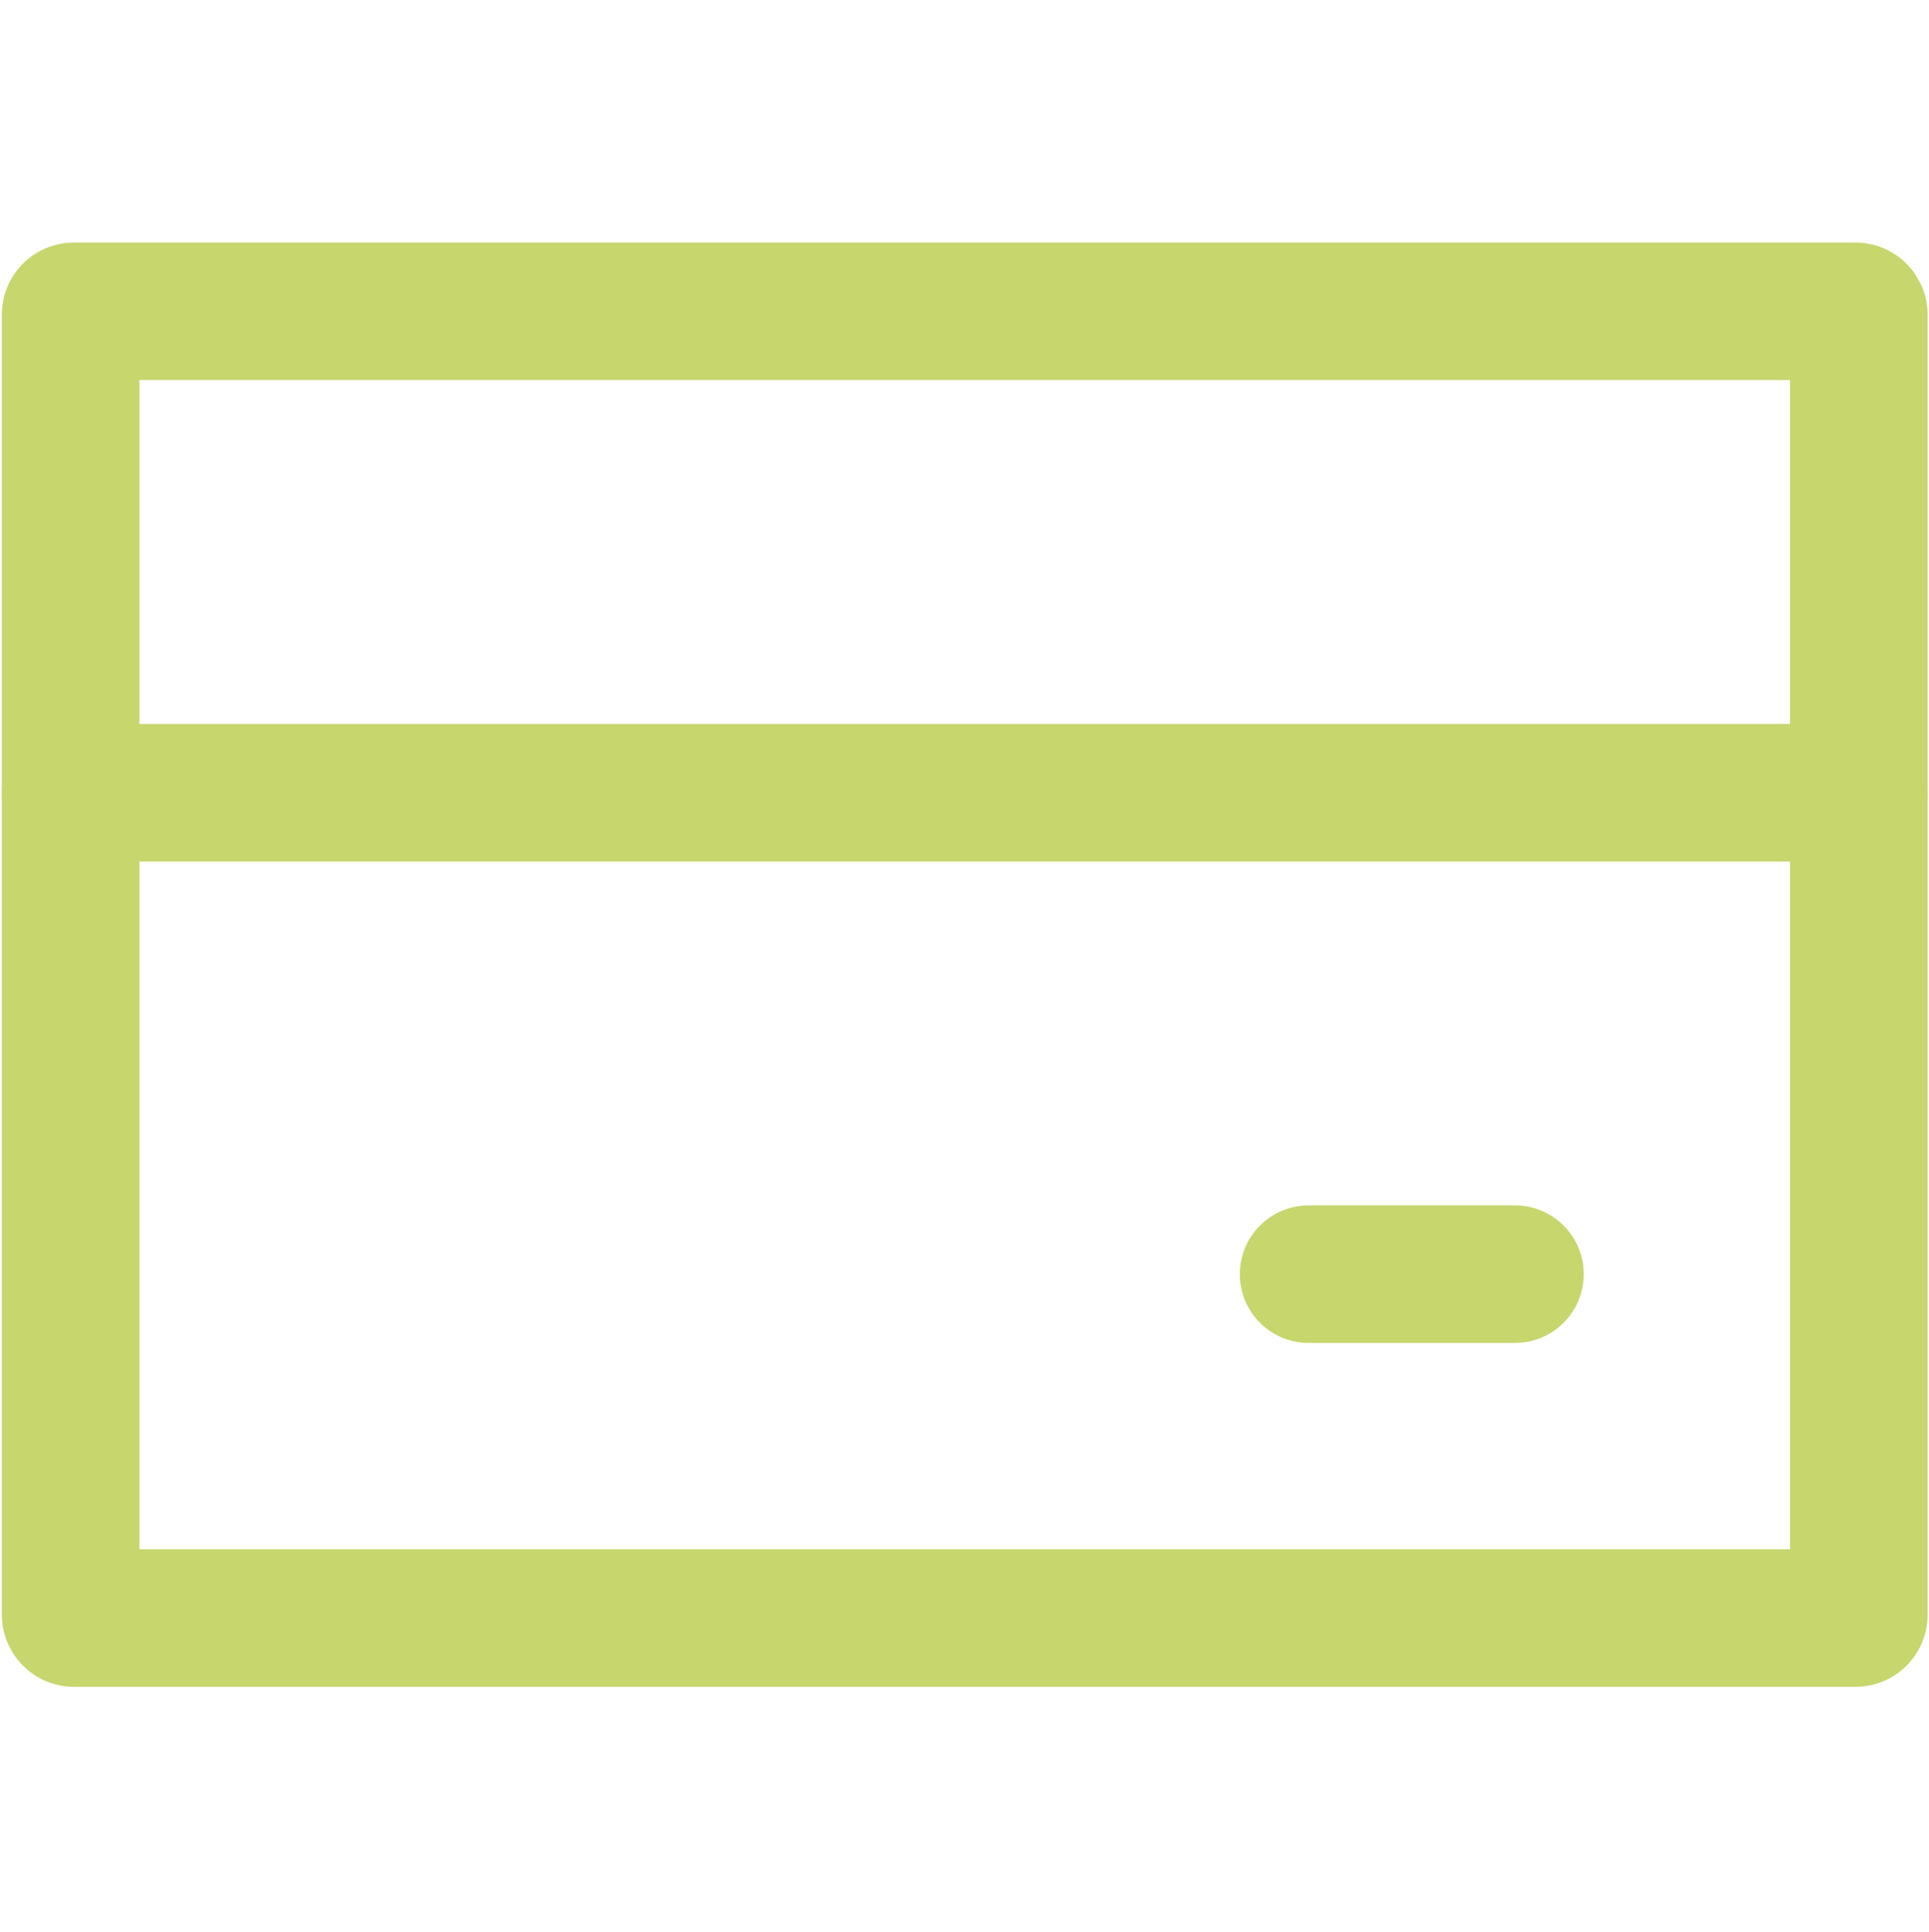 <svg width="601px" height="602px" viewBox="0 0 601 602" version="1.1" xmlns="http://www.w3.org/2000/svg" xmlns:xlink="http://www.w3.org/1999/xlink">
    <title>billing</title>
    <g id="billing" stroke="none" stroke-width="1" fill="none" fill-rule="evenodd" stroke-linecap="round" stroke-linejoin="round">
        <g transform="translate(22, 97)" stroke="#C7D66D" stroke-width="42.857">
            <rect id="Rectangle" x="0" y="0" width="557.143" height="407.143" rx="1"></rect>
            <line x1="0" y1="150" x2="557.143" y2="150" id="Path"></line>
            <line x1="385.714" y1="300" x2="450" y2="300" id="Path"></line>
        </g>
    </g>
</svg>